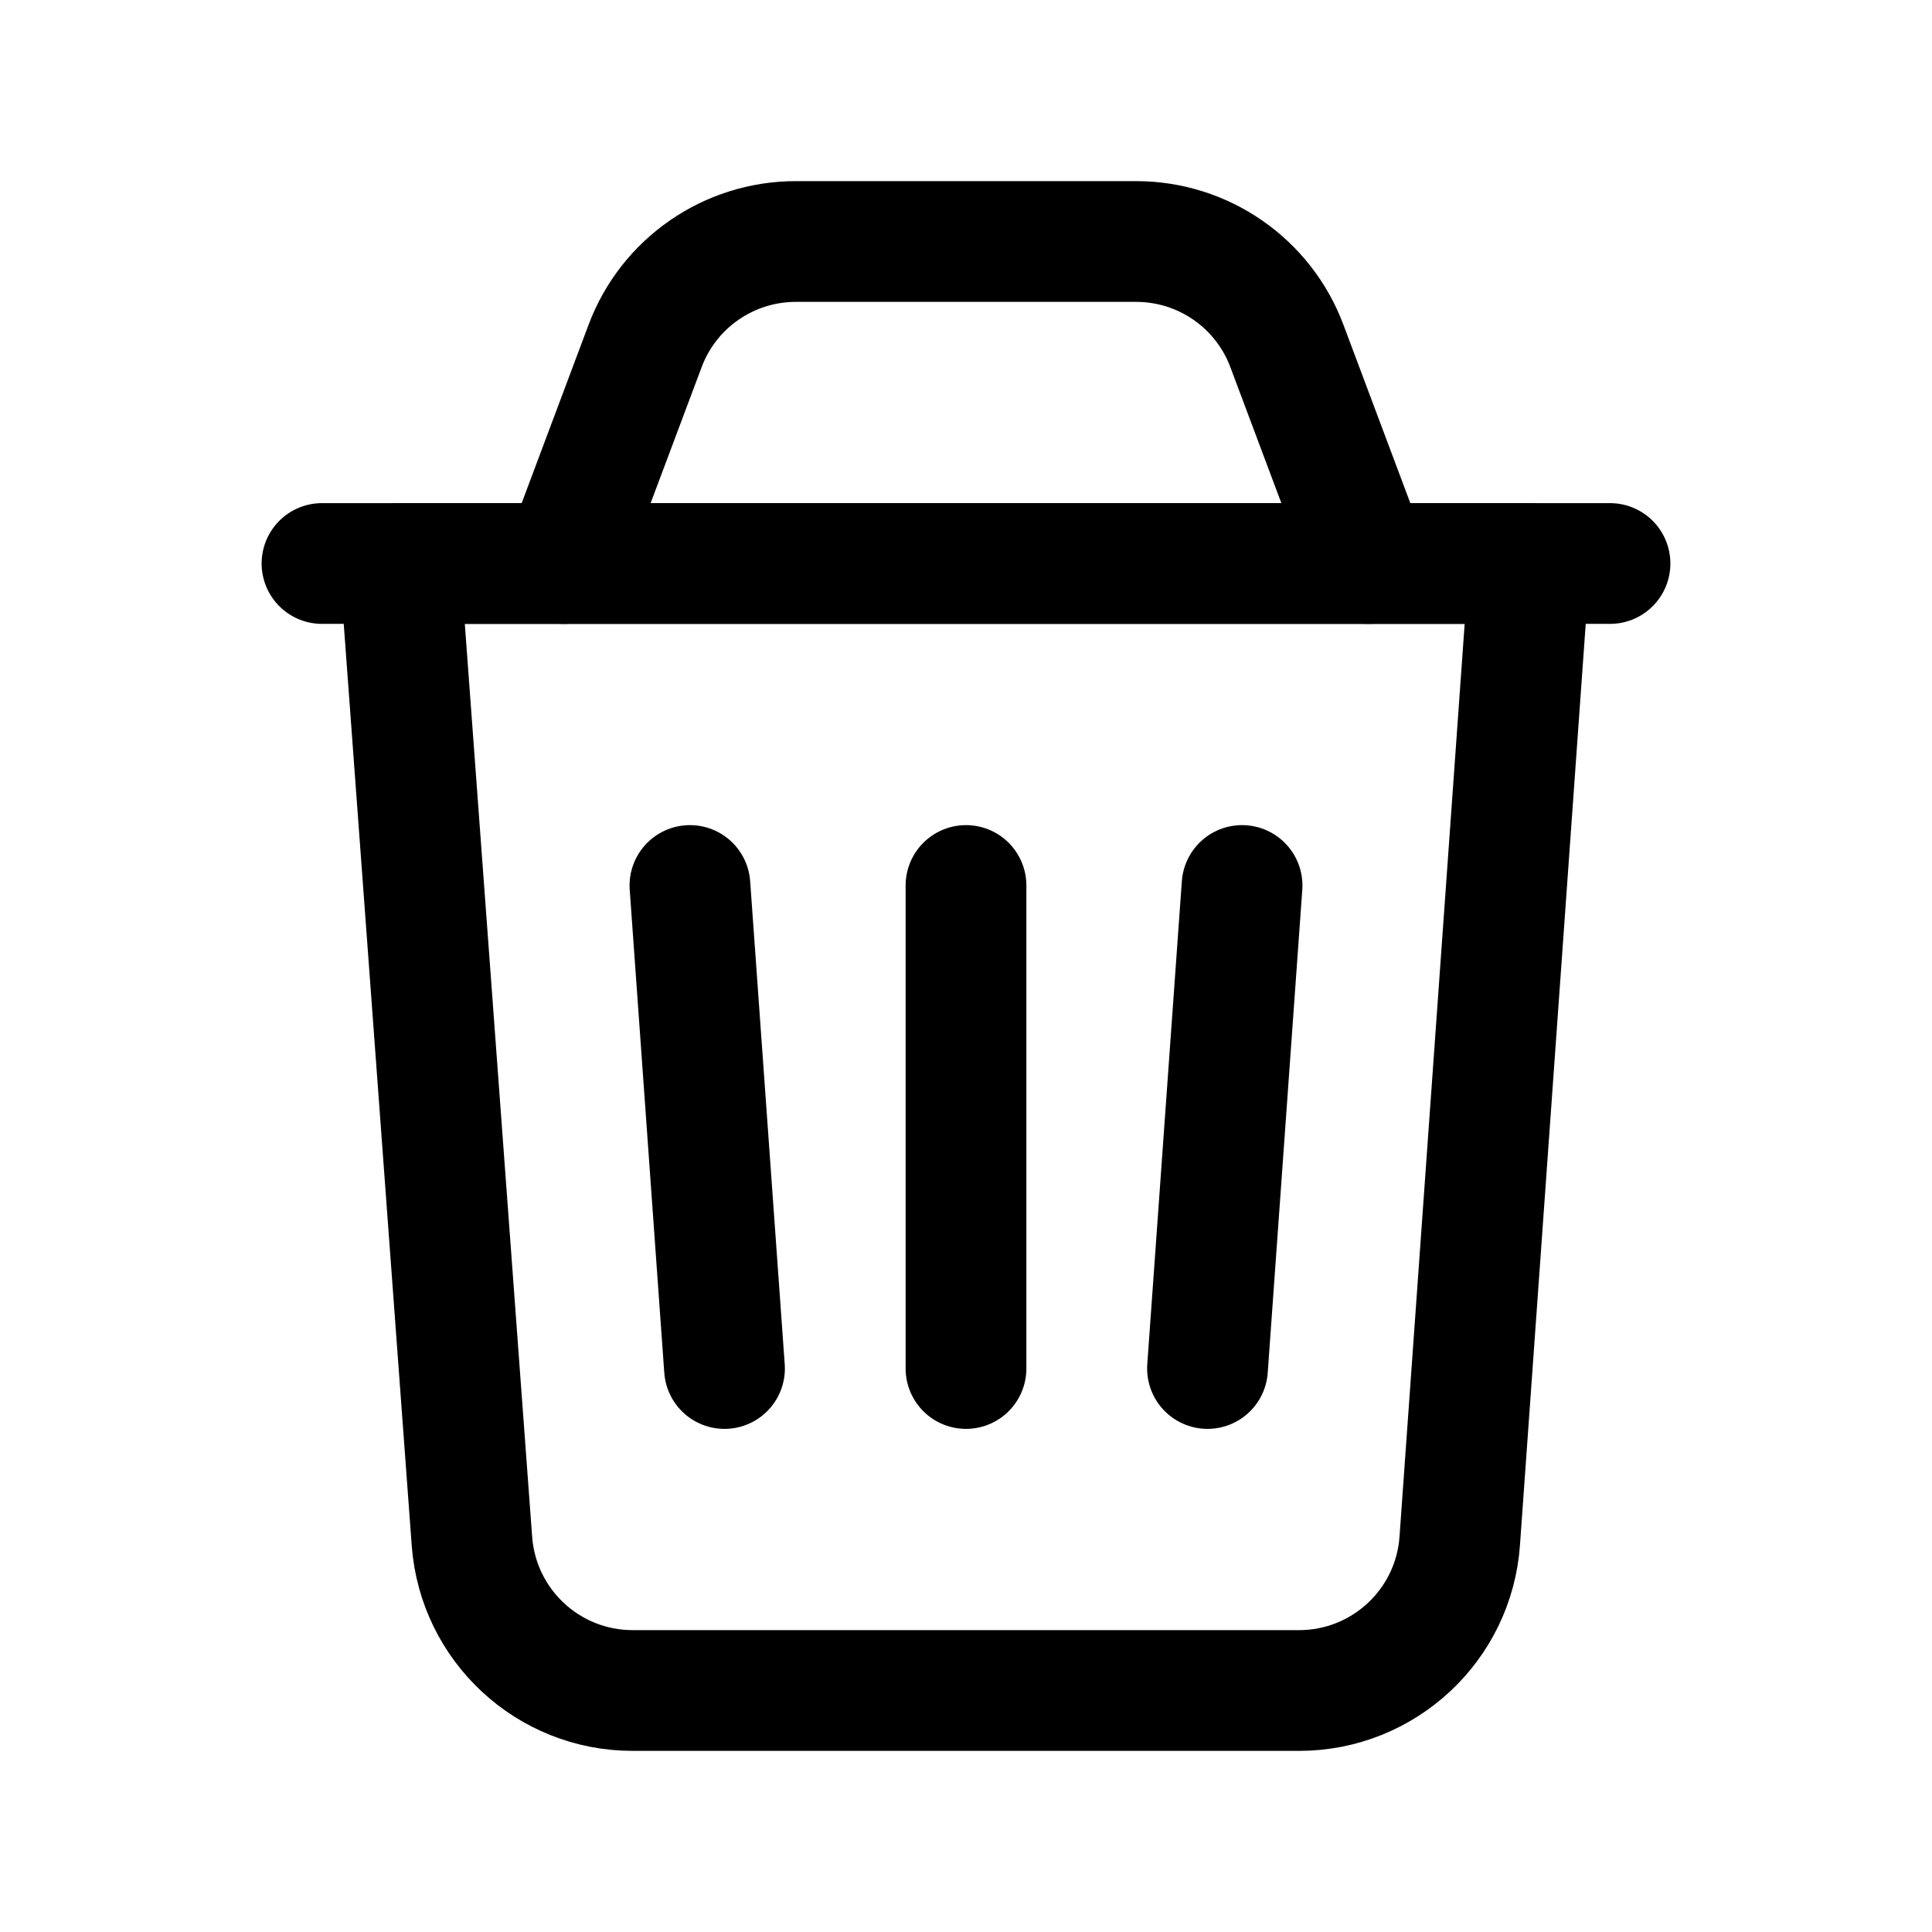 <svg width="18" height="18" viewBox="0 0 18 18" fill="none" xmlns="http://www.w3.org/2000/svg">
<path d="M12.104 15.75H5.894C5.108 15.75 4.456 15.144 4.397 14.36L3.725 5.25H14.25L13.6 14.357C13.544 15.142 12.89 15.75 12.104 15.75V15.75Z" stroke="black" stroke-width="1.125" stroke-linecap="round" stroke-linejoin="round"/>
<path d="M9 8.25V12.75" stroke="black" stroke-width="1.125" stroke-linecap="round" stroke-linejoin="round"/>
<path d="M3 5.25H15" stroke="black" stroke-width="1.125" stroke-linecap="round" stroke-linejoin="round"/>
<path d="M12.75 5.25L11.99 3.224C11.771 2.638 11.211 2.25 10.585 2.25H7.415C6.789 2.25 6.229 2.638 6.01 3.224L5.25 5.25" stroke="black" stroke-width="1.125" stroke-linecap="round" stroke-linejoin="round"/>
<path d="M11.572 8.25L11.25 12.75" stroke="black" stroke-width="1.125" stroke-linecap="round" stroke-linejoin="round"/>
<path d="M6.428 8.25L6.75 12.75" stroke="black" stroke-width="1.125" stroke-linecap="round" stroke-linejoin="round"/>
</svg>
